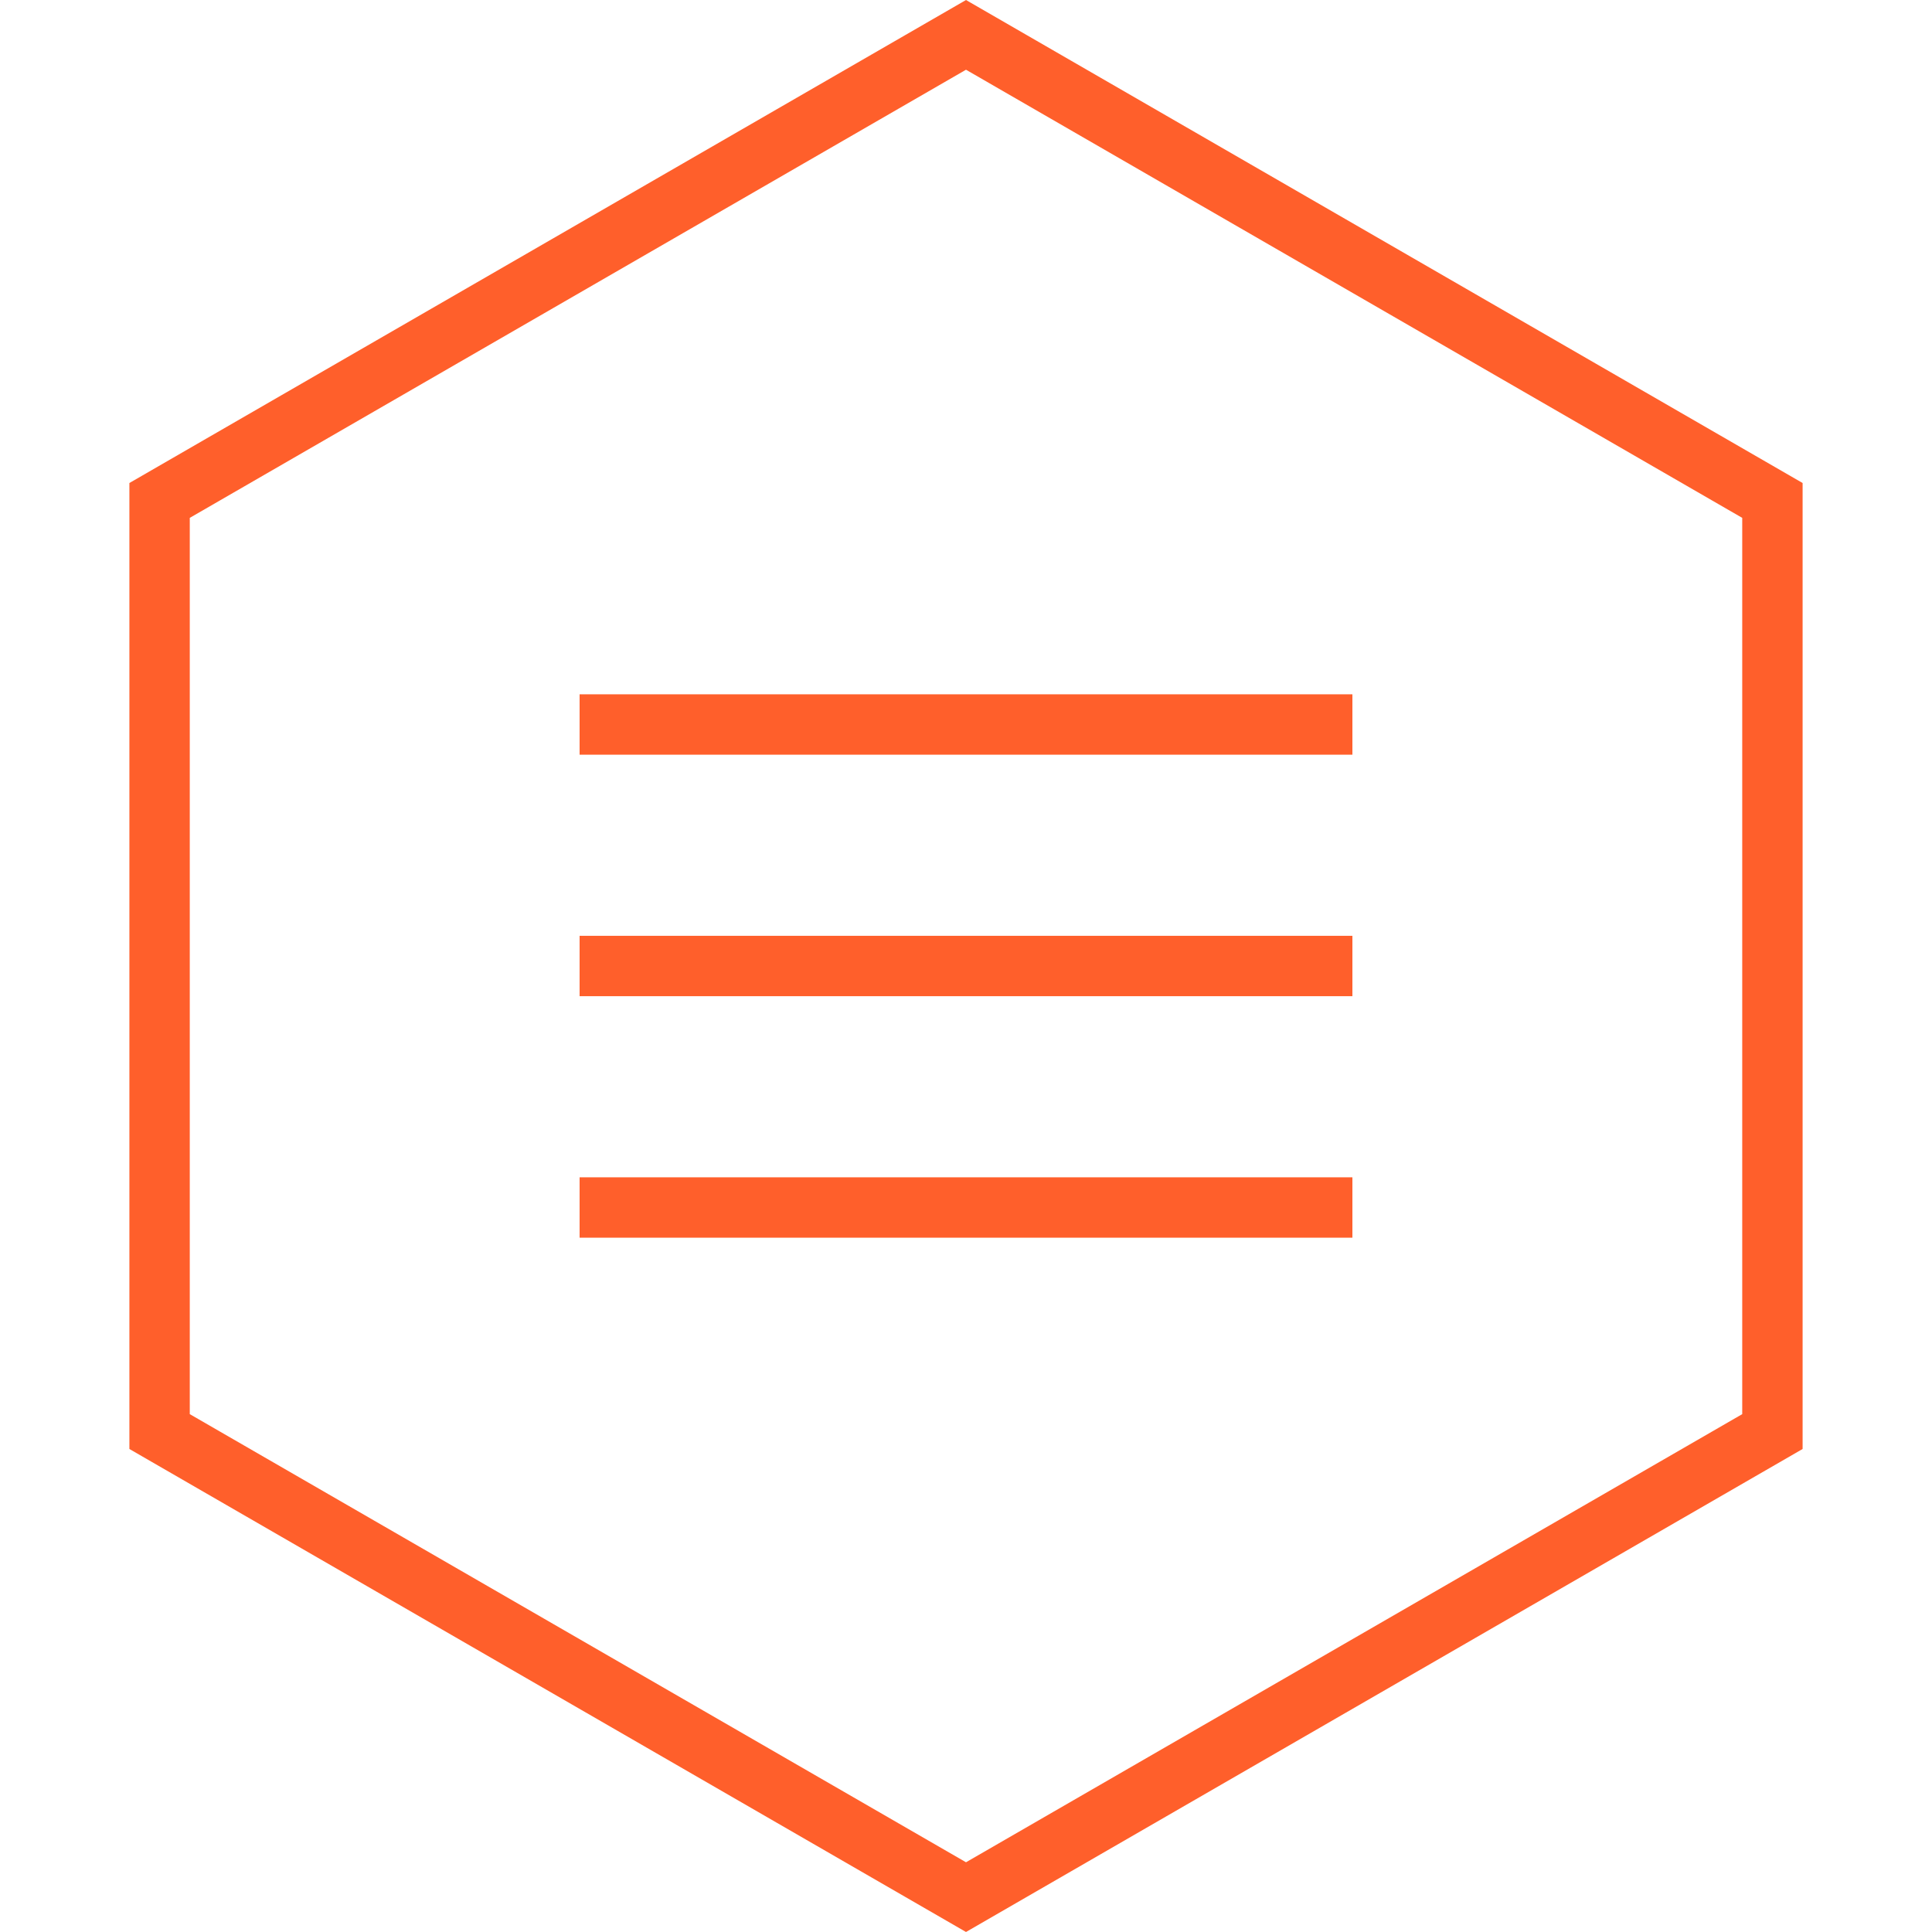 <?xml version="1.0" encoding="UTF-8"?> <svg xmlns="http://www.w3.org/2000/svg" width="40" height="40" viewBox="0 0 40 40" fill="none"> <path d="M3.304 10.361L20 0.722L36.696 10.361V29.639L20 39.278L3.304 29.639V10.361Z" stroke="#FF5F2B" stroke-width="1.25"></path> <path d="M12 15H28" stroke="#FF5F2B" stroke-width="1.25"></path> <path d="M12 20H28" stroke="#FF5F2B" stroke-width="1.25"></path> <path d="M12 25H28" stroke="#FF5F2B" stroke-width="1.25"></path> </svg> 